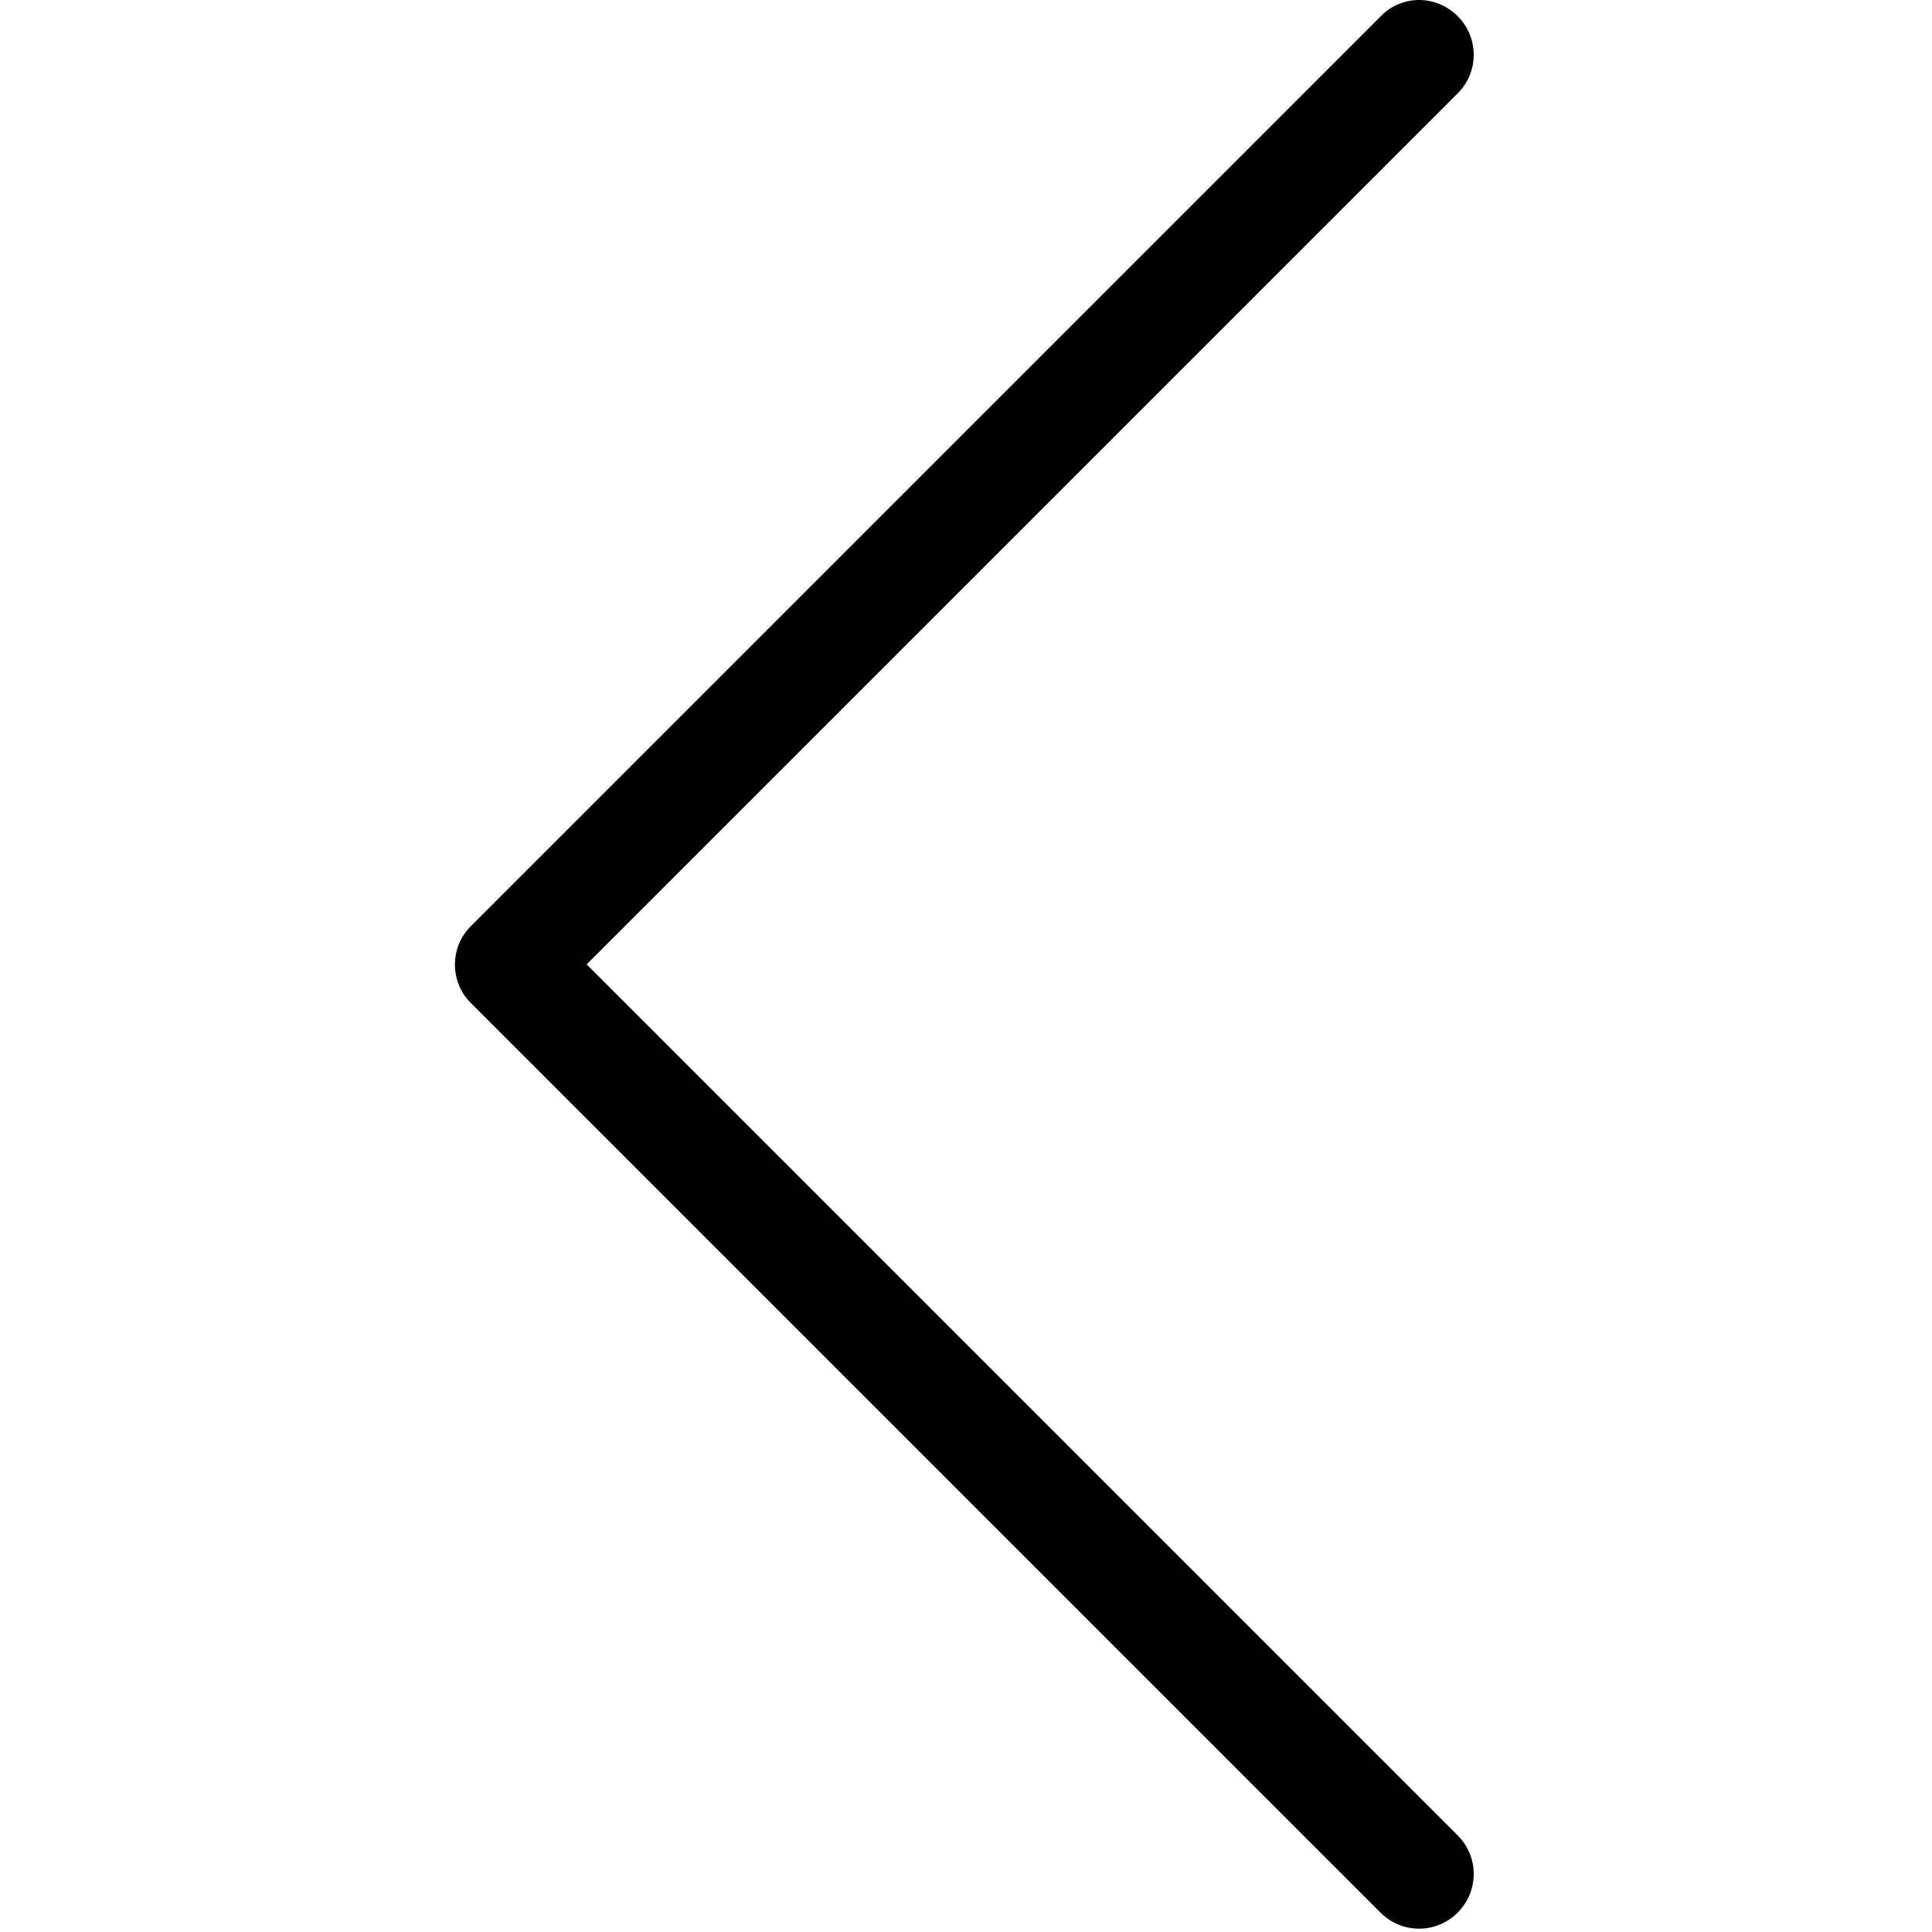 <?xml version="1.0" encoding="UTF-8" standalone="no"?><!DOCTYPE svg PUBLIC "-//W3C//DTD SVG 1.1//EN" "http://www.w3.org/Graphics/SVG/1.1/DTD/svg11.dtd"><svg width="100%" height="100%" viewBox="0 0 478 478" version="1.1" xmlns="http://www.w3.org/2000/svg" xmlns:xlink="http://www.w3.org/1999/xlink" xml:space="preserve" xmlns:serif="http://www.serif.com/" style="fill-rule:evenodd;clip-rule:evenodd;stroke-linejoin:round;stroke-miterlimit:2;"><path d="M116.444,248.1l225.1,225.1c5.3,5.3 13.8,5.3 19.1,0c5.3,-5.3 5.3,-13.8 0,-19.1l-215.5,-215.5l215.5,-215.5c5.3,-5.3 5.3,-13.8 0,-19.1c-2.6,-2.6 -6.1,-4 -9.5,-4c-3.4,0 -6.9,1.3 -9.5,4l-225.1,225.1c-5.3,5.2 -5.3,13.8 -0.1,19Z" style="fill-rule:nonzero;"/></svg>